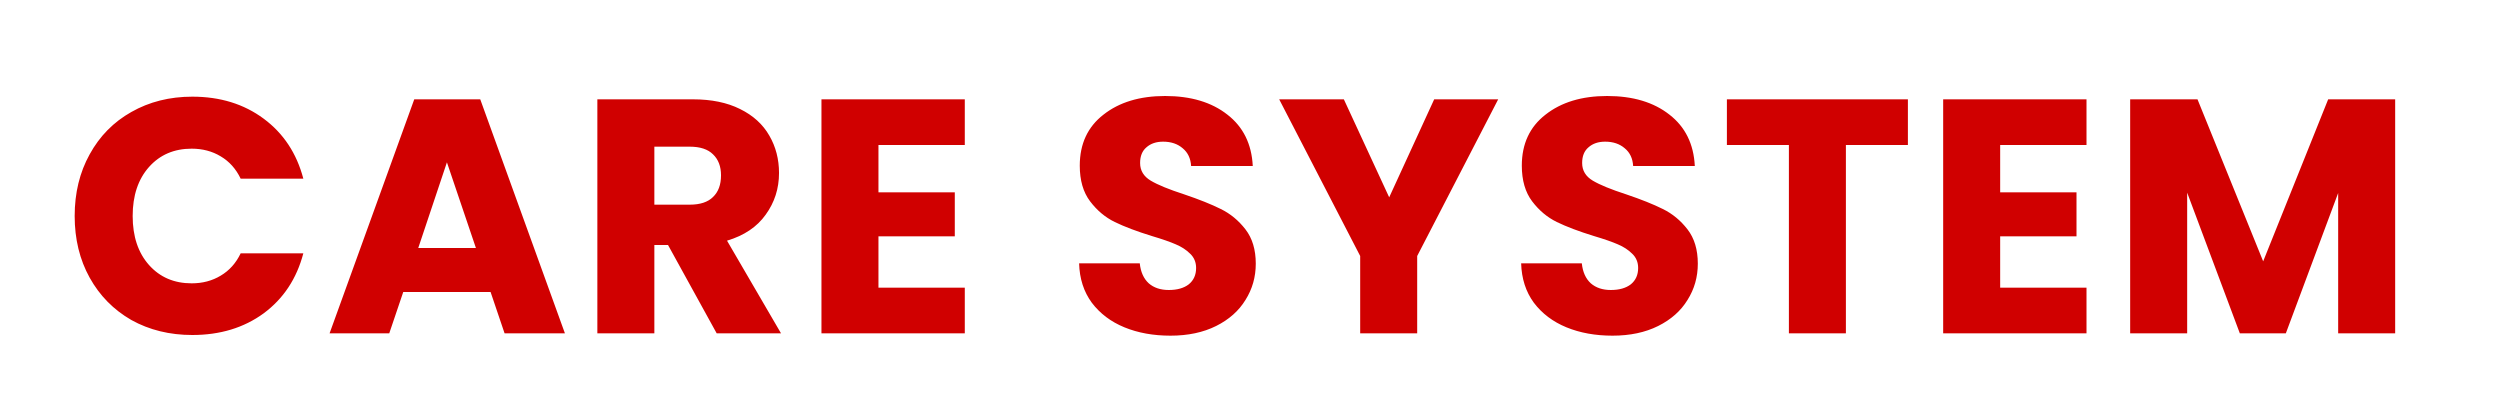 <svg width="120" height="20" viewBox="0 0 120 20" fill="none" xmlns="http://www.w3.org/2000/svg">
<path d="M3.584 10.368C3.584 9.259 3.824 8.272 4.304 7.408C4.784 6.533 5.451 5.856 6.304 5.376C7.168 4.885 8.144 4.64 9.232 4.64C10.566 4.64 11.707 4.992 12.656 5.696C13.606 6.4 14.24 7.36 14.56 8.576H11.552C11.328 8.107 11.008 7.749 10.592 7.504C10.187 7.259 9.723 7.136 9.2 7.136C8.358 7.136 7.675 7.429 7.152 8.016C6.63 8.603 6.368 9.387 6.368 10.368C6.368 11.349 6.63 12.133 7.152 12.72C7.675 13.307 8.358 13.6 9.2 13.6C9.723 13.6 10.187 13.477 10.592 13.232C11.008 12.987 11.328 12.629 11.552 12.16H14.56C14.24 13.376 13.606 14.336 12.656 15.04C11.707 15.733 10.566 16.08 9.232 16.08C8.144 16.08 7.168 15.84 6.304 15.36C5.451 14.869 4.784 14.192 4.304 13.328C3.824 12.464 3.584 11.477 3.584 10.368ZM23.548 14.016H19.356L18.684 16H15.82L19.884 4.768H23.052L27.116 16H24.22L23.548 14.016ZM22.844 11.904L21.452 7.792L20.076 11.904H22.844ZM34.401 16L32.065 11.76H31.409V16H28.673V4.768H33.265C34.15 4.768 34.902 4.923 35.521 5.232C36.15 5.541 36.619 5.968 36.929 6.512C37.238 7.045 37.393 7.643 37.393 8.304C37.393 9.051 37.179 9.717 36.753 10.304C36.337 10.891 35.718 11.307 34.897 11.552L37.489 16H34.401ZM31.409 9.824H33.105C33.606 9.824 33.979 9.701 34.225 9.456C34.481 9.211 34.609 8.864 34.609 8.416C34.609 7.989 34.481 7.653 34.225 7.408C33.979 7.163 33.606 7.04 33.105 7.04H31.409V9.824ZM42.166 6.96V9.232H45.83V11.344H42.166V13.808H46.31V16H39.43V4.768H46.31V6.96H42.166ZM56.181 16.112C55.36 16.112 54.624 15.979 53.973 15.712C53.322 15.445 52.8 15.051 52.405 14.528C52.021 14.005 51.818 13.376 51.797 12.64H54.709C54.752 13.056 54.896 13.376 55.141 13.6C55.386 13.813 55.706 13.92 56.101 13.92C56.506 13.92 56.826 13.829 57.061 13.648C57.296 13.456 57.413 13.195 57.413 12.864C57.413 12.587 57.317 12.357 57.125 12.176C56.944 11.995 56.714 11.845 56.437 11.728C56.17 11.611 55.786 11.477 55.285 11.328C54.56 11.104 53.968 10.88 53.509 10.656C53.05 10.432 52.656 10.101 52.325 9.664C51.994 9.227 51.829 8.656 51.829 7.952C51.829 6.907 52.208 6.091 52.965 5.504C53.722 4.907 54.709 4.608 55.925 4.608C57.162 4.608 58.16 4.907 58.917 5.504C59.674 6.091 60.08 6.912 60.133 7.968H57.173C57.152 7.605 57.018 7.323 56.773 7.12C56.528 6.907 56.213 6.8 55.829 6.8C55.498 6.8 55.232 6.891 55.029 7.072C54.826 7.243 54.725 7.493 54.725 7.824C54.725 8.187 54.896 8.469 55.237 8.672C55.578 8.875 56.112 9.093 56.837 9.328C57.562 9.573 58.149 9.808 58.597 10.032C59.056 10.256 59.45 10.581 59.781 11.008C60.112 11.435 60.277 11.984 60.277 12.656C60.277 13.296 60.112 13.877 59.781 14.4C59.461 14.923 58.992 15.339 58.373 15.648C57.754 15.957 57.024 16.112 56.181 16.112ZM71.913 4.768L68.025 12.288V16H65.289V12.288L61.401 4.768H64.505L66.681 9.472L68.841 4.768H71.913ZM77.399 16.112C76.578 16.112 75.842 15.979 75.191 15.712C74.54 15.445 74.018 15.051 73.623 14.528C73.239 14.005 73.037 13.376 73.015 12.64H75.927C75.97 13.056 76.114 13.376 76.359 13.6C76.605 13.813 76.924 13.92 77.319 13.92C77.725 13.92 78.044 13.829 78.279 13.648C78.514 13.456 78.631 13.195 78.631 12.864C78.631 12.587 78.535 12.357 78.343 12.176C78.162 11.995 77.933 11.845 77.655 11.728C77.388 11.611 77.004 11.477 76.503 11.328C75.778 11.104 75.186 10.88 74.727 10.656C74.269 10.432 73.874 10.101 73.543 9.664C73.213 9.227 73.047 8.656 73.047 7.952C73.047 6.907 73.426 6.091 74.183 5.504C74.941 4.907 75.927 4.608 77.143 4.608C78.38 4.608 79.378 4.907 80.135 5.504C80.892 6.091 81.298 6.912 81.351 7.968H78.391C78.37 7.605 78.237 7.323 77.991 7.12C77.746 6.907 77.431 6.8 77.047 6.8C76.716 6.8 76.45 6.891 76.247 7.072C76.044 7.243 75.943 7.493 75.943 7.824C75.943 8.187 76.114 8.469 76.455 8.672C76.796 8.875 77.33 9.093 78.055 9.328C78.781 9.573 79.367 9.808 79.815 10.032C80.274 10.256 80.668 10.581 80.999 11.008C81.33 11.435 81.495 11.984 81.495 12.656C81.495 13.296 81.33 13.877 80.999 14.4C80.679 14.923 80.21 15.339 79.591 15.648C78.972 15.957 78.242 16.112 77.399 16.112ZM91.579 4.768V6.96H88.603V16H85.867V6.96H82.891V4.768H91.579ZM96.008 6.96V9.232H99.672V11.344H96.008V13.808H100.152V16H93.272V4.768H100.152V6.96H96.008ZM114.968 4.768V16H112.232V9.264L109.72 16H107.512L104.984 9.248V16H102.248V4.768H105.48L108.632 12.544L111.752 4.768H114.968Z" fill="#D00000"/>
</svg>
